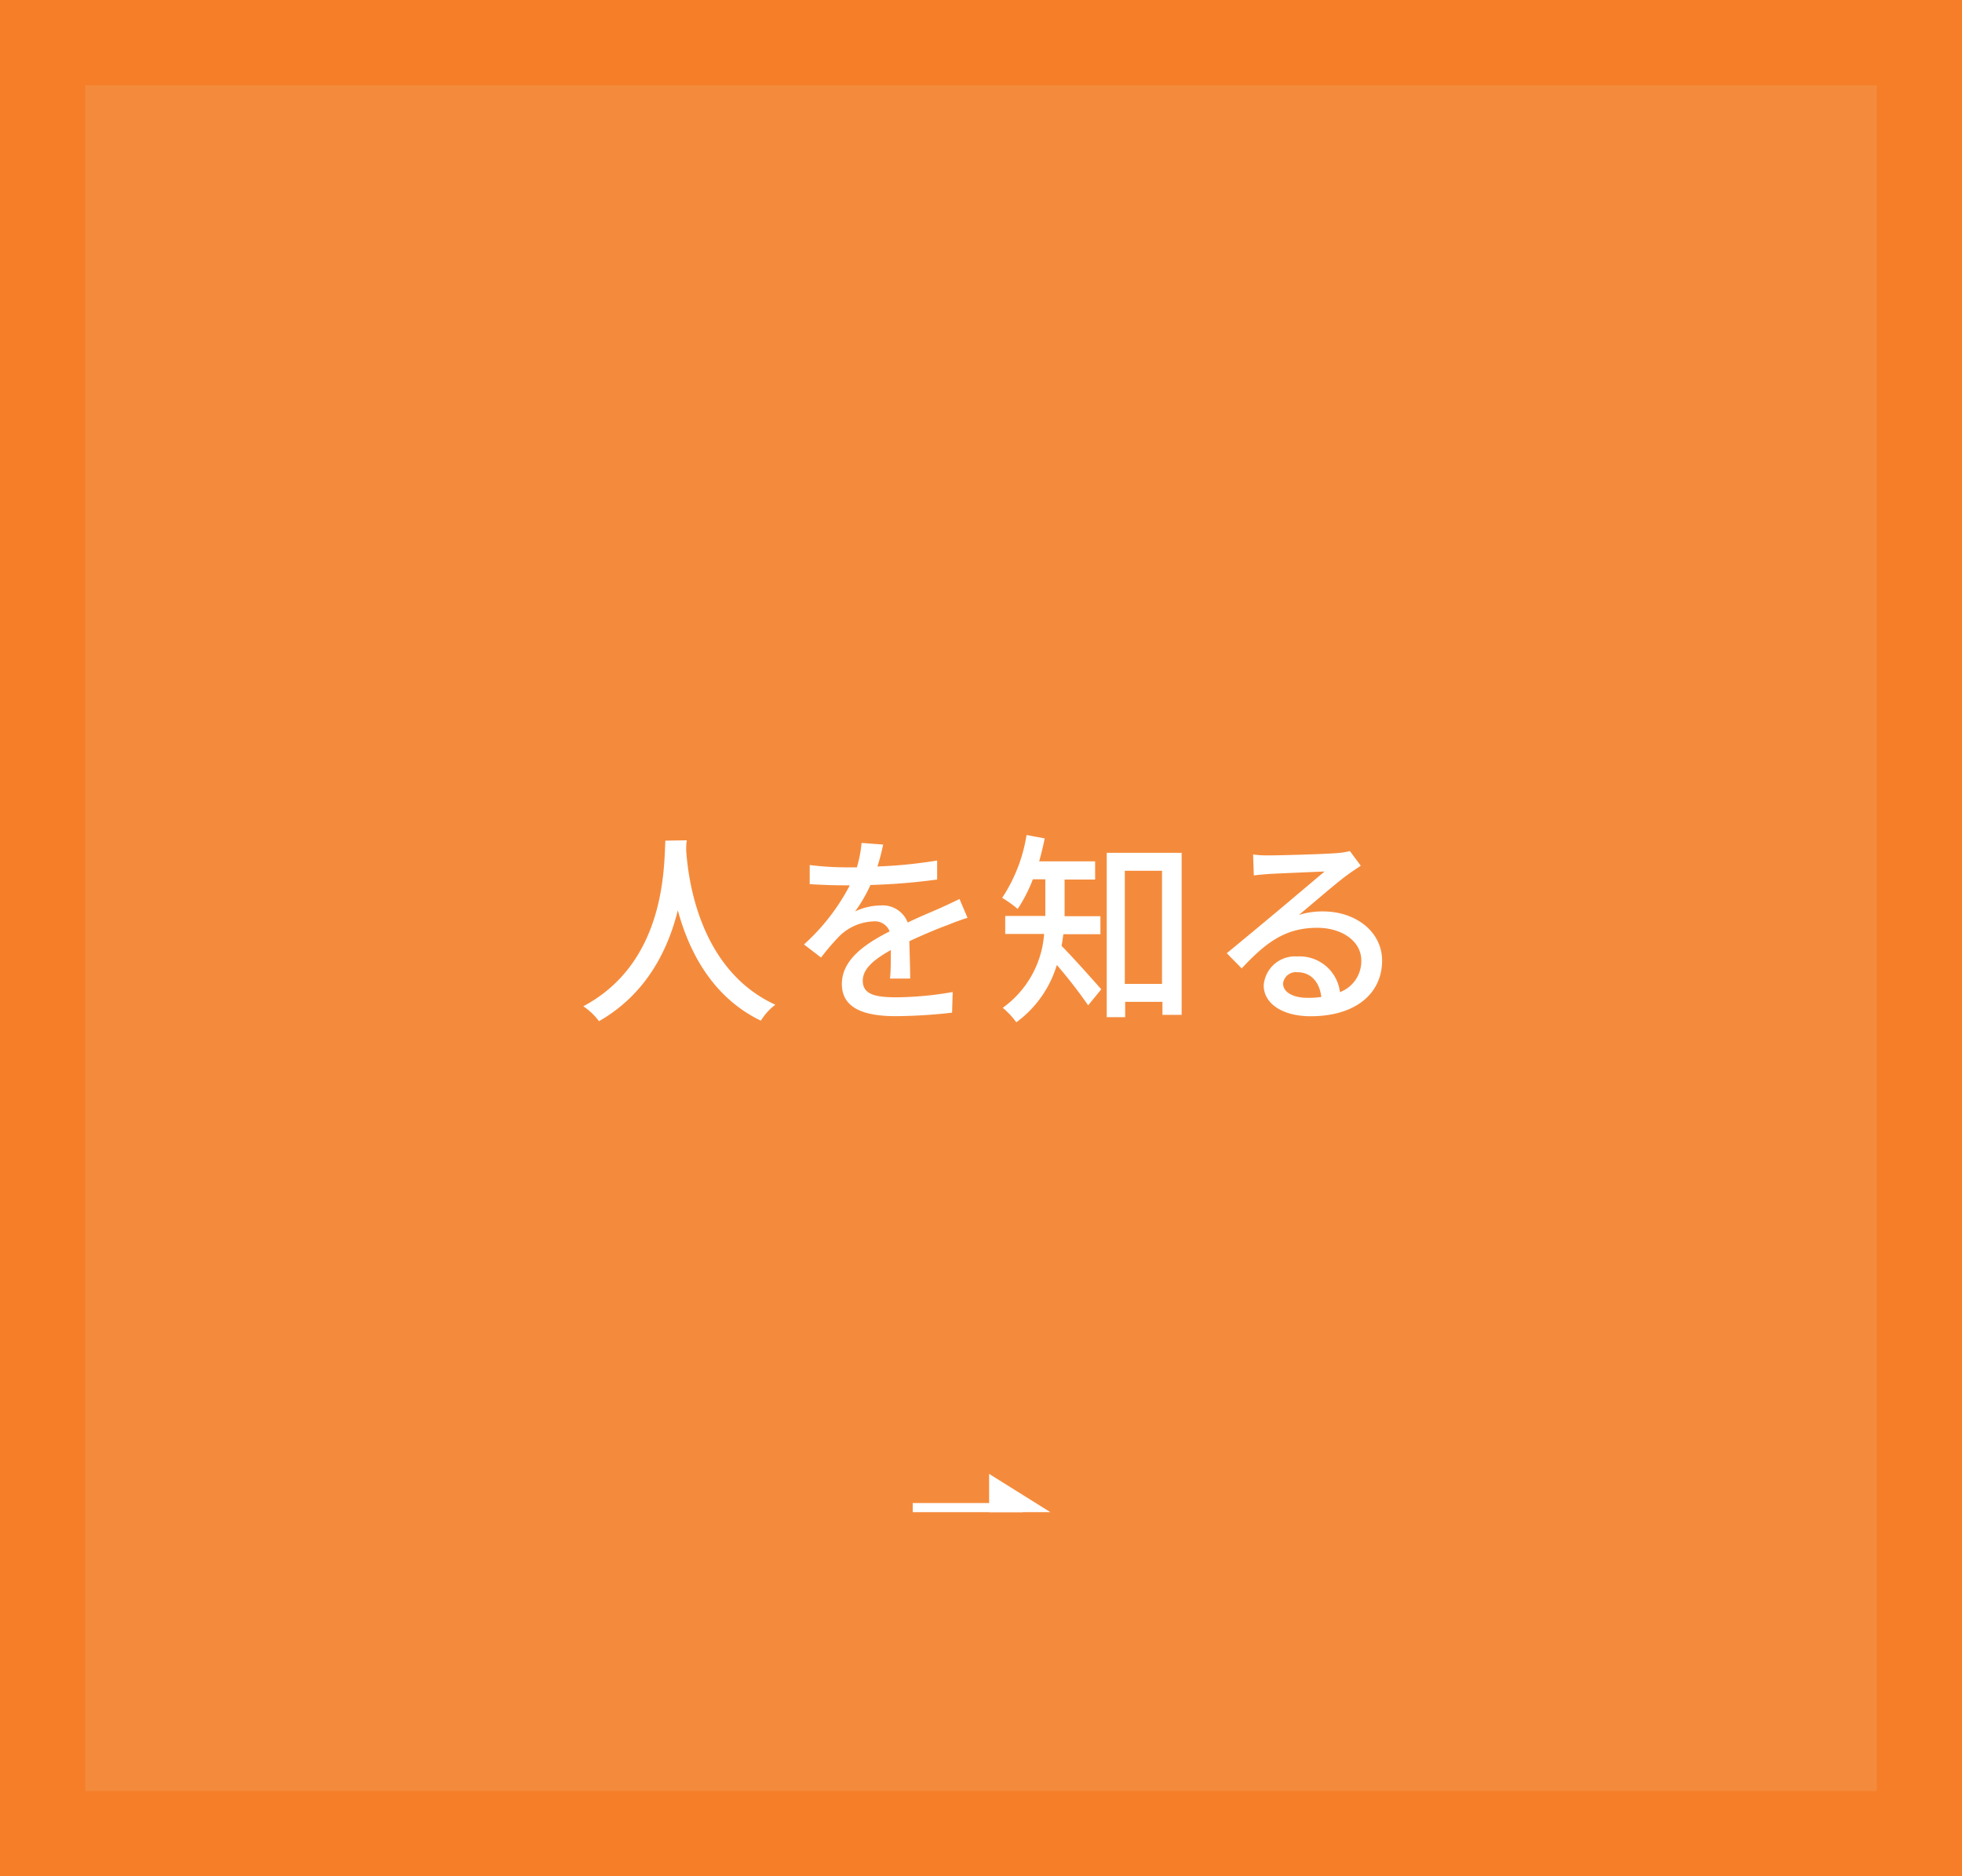 <svg id="_2" data-name=" 2" xmlns="http://www.w3.org/2000/svg" viewBox="0 0 230 220"><defs><style>.cls-1{fill:#f67e28;}.cls-2{fill:#e3fff5;opacity:0.1;isolation:isolate;}.cls-3{fill:#fff;}</style></defs><title>orenji-btn03</title><rect id="長方形_685" data-name="長方形 685" class="cls-1" width="230" height="220"/><rect id="長方形_685-2" data-name="長方形 685-2" class="cls-2" x="10" y="10" width="210" height="200"/><path id="人を知る" class="cls-3" d="M78,98.57c-.17,3.17,0,14.3-9.62,19.42a7.65,7.65,0,0,1,1.84,1.75c5.57-3.19,8.09-8.37,9.24-13,1.25,4.63,3.92,10.13,9.73,12.94a7,7,0,0,1,1.7-1.87c-9-4.13-10.23-14.9-10.45-18.1,0-.43,0-.84.08-1.18Zm28.7,16.16c0-1.13-.07-3-.1-4.37,1.66-.77,3.19-1.42,4.42-1.87.72-.29,1.75-.68,2.4-.87l-.94-2.21c-.77.39-1.46.7-2.25,1.06-1.13.5-2.36,1-3.82,1.7a3.14,3.14,0,0,0-3.17-2,7.15,7.15,0,0,0-3,.7,17.05,17.05,0,0,0,1.8-3.1,73,73,0,0,0,7.82-.64V100.9a55.06,55.06,0,0,1-7,.7,25,25,0,0,0,.67-2.57L101,98.84a14.6,14.6,0,0,1-.55,2.86H99a34.94,34.94,0,0,1-4.08-.27v2.24c1.32.09,3,.14,4,.14h.7a24.64,24.64,0,0,1-5.37,6.93l2,1.54a26.31,26.31,0,0,1,2.18-2.54,6,6,0,0,1,3.94-1.7,1.85,1.85,0,0,1,1.92,1.17c-2.74,1.4-5.6,3.24-5.6,6.17s2.76,3.77,6.32,3.77a60.74,60.74,0,0,0,6.6-.41l.07-2.42a39.53,39.53,0,0,1-6.6.62c-2.4,0-3.94-.31-3.94-1.94,0-1.39,1.27-2.47,3.29-3.6,0,1.17,0,2.52-.1,3.34h2.3ZM129,109.54v-2.11H124.8v-4.3h3.58V101h-6.56c.24-.86.46-1.77.65-2.69l-2.13-.4a18.6,18.6,0,0,1-2.86,7.37,12.83,12.83,0,0,1,1.82,1.3,17.58,17.58,0,0,0,1.78-3.48h1.46v4.3h-4.7v2.11h4.56a11.7,11.7,0,0,1-4.85,8.66,9.49,9.49,0,0,1,1.59,1.7,12.93,12.93,0,0,0,4.75-6.72,55.87,55.87,0,0,1,3.67,4.73L129.1,116c-.7-.79-3.46-3.91-4.66-5.09.1-.45.14-.91.22-1.37H129Zm2.86,5.84V102.1h4.36v13.27H131.9ZM129.74,100v19.27h2.16v-1.8h4.37V119h2.25V100Zm23.5,17c-1.61,0-2.83-.64-2.83-1.68a1.51,1.51,0,0,1,1.68-1.32h0c1.58,0,2.61,1.16,2.8,2.9a10.33,10.33,0,0,1-1.67.1Zm5-17.21a7.89,7.89,0,0,1-1.52.24c-1.3.12-6.67.27-7.92.27-.63,0-1.27,0-1.9-.12l.08,2.47c.53-.07,1.15-.12,1.75-.17,1.25-.07,5.3-.24,6.55-.29-1.2,1-3.93,3.32-5.25,4.42s-4.37,3.65-6.22,5.16l1.75,1.78c2.81-3,5.07-4.76,8.86-4.76,2.91,0,5.16,1.59,5.16,3.82a3.87,3.87,0,0,1-2.5,3.72,4.76,4.76,0,0,0-5-4.18,3.68,3.68,0,0,0-3.94,3.39c0,2.14,2.21,3.62,5.5,3.62,5.33,0,8.38-2.71,8.38-6.53,0-3.31-3-5.76-6.94-5.76a9.24,9.24,0,0,0-2.81.41c1.68-1.39,4.57-3.91,5.79-4.77.43-.32,1-.68,1.46-1Z"/><polygon class="cls-3" points="115.95 172.82 115.95 177.31 123.13 177.31 115.95 172.82"/><rect class="cls-3" x="107" y="176.24" width="12.88" height="1.07"/></svg>